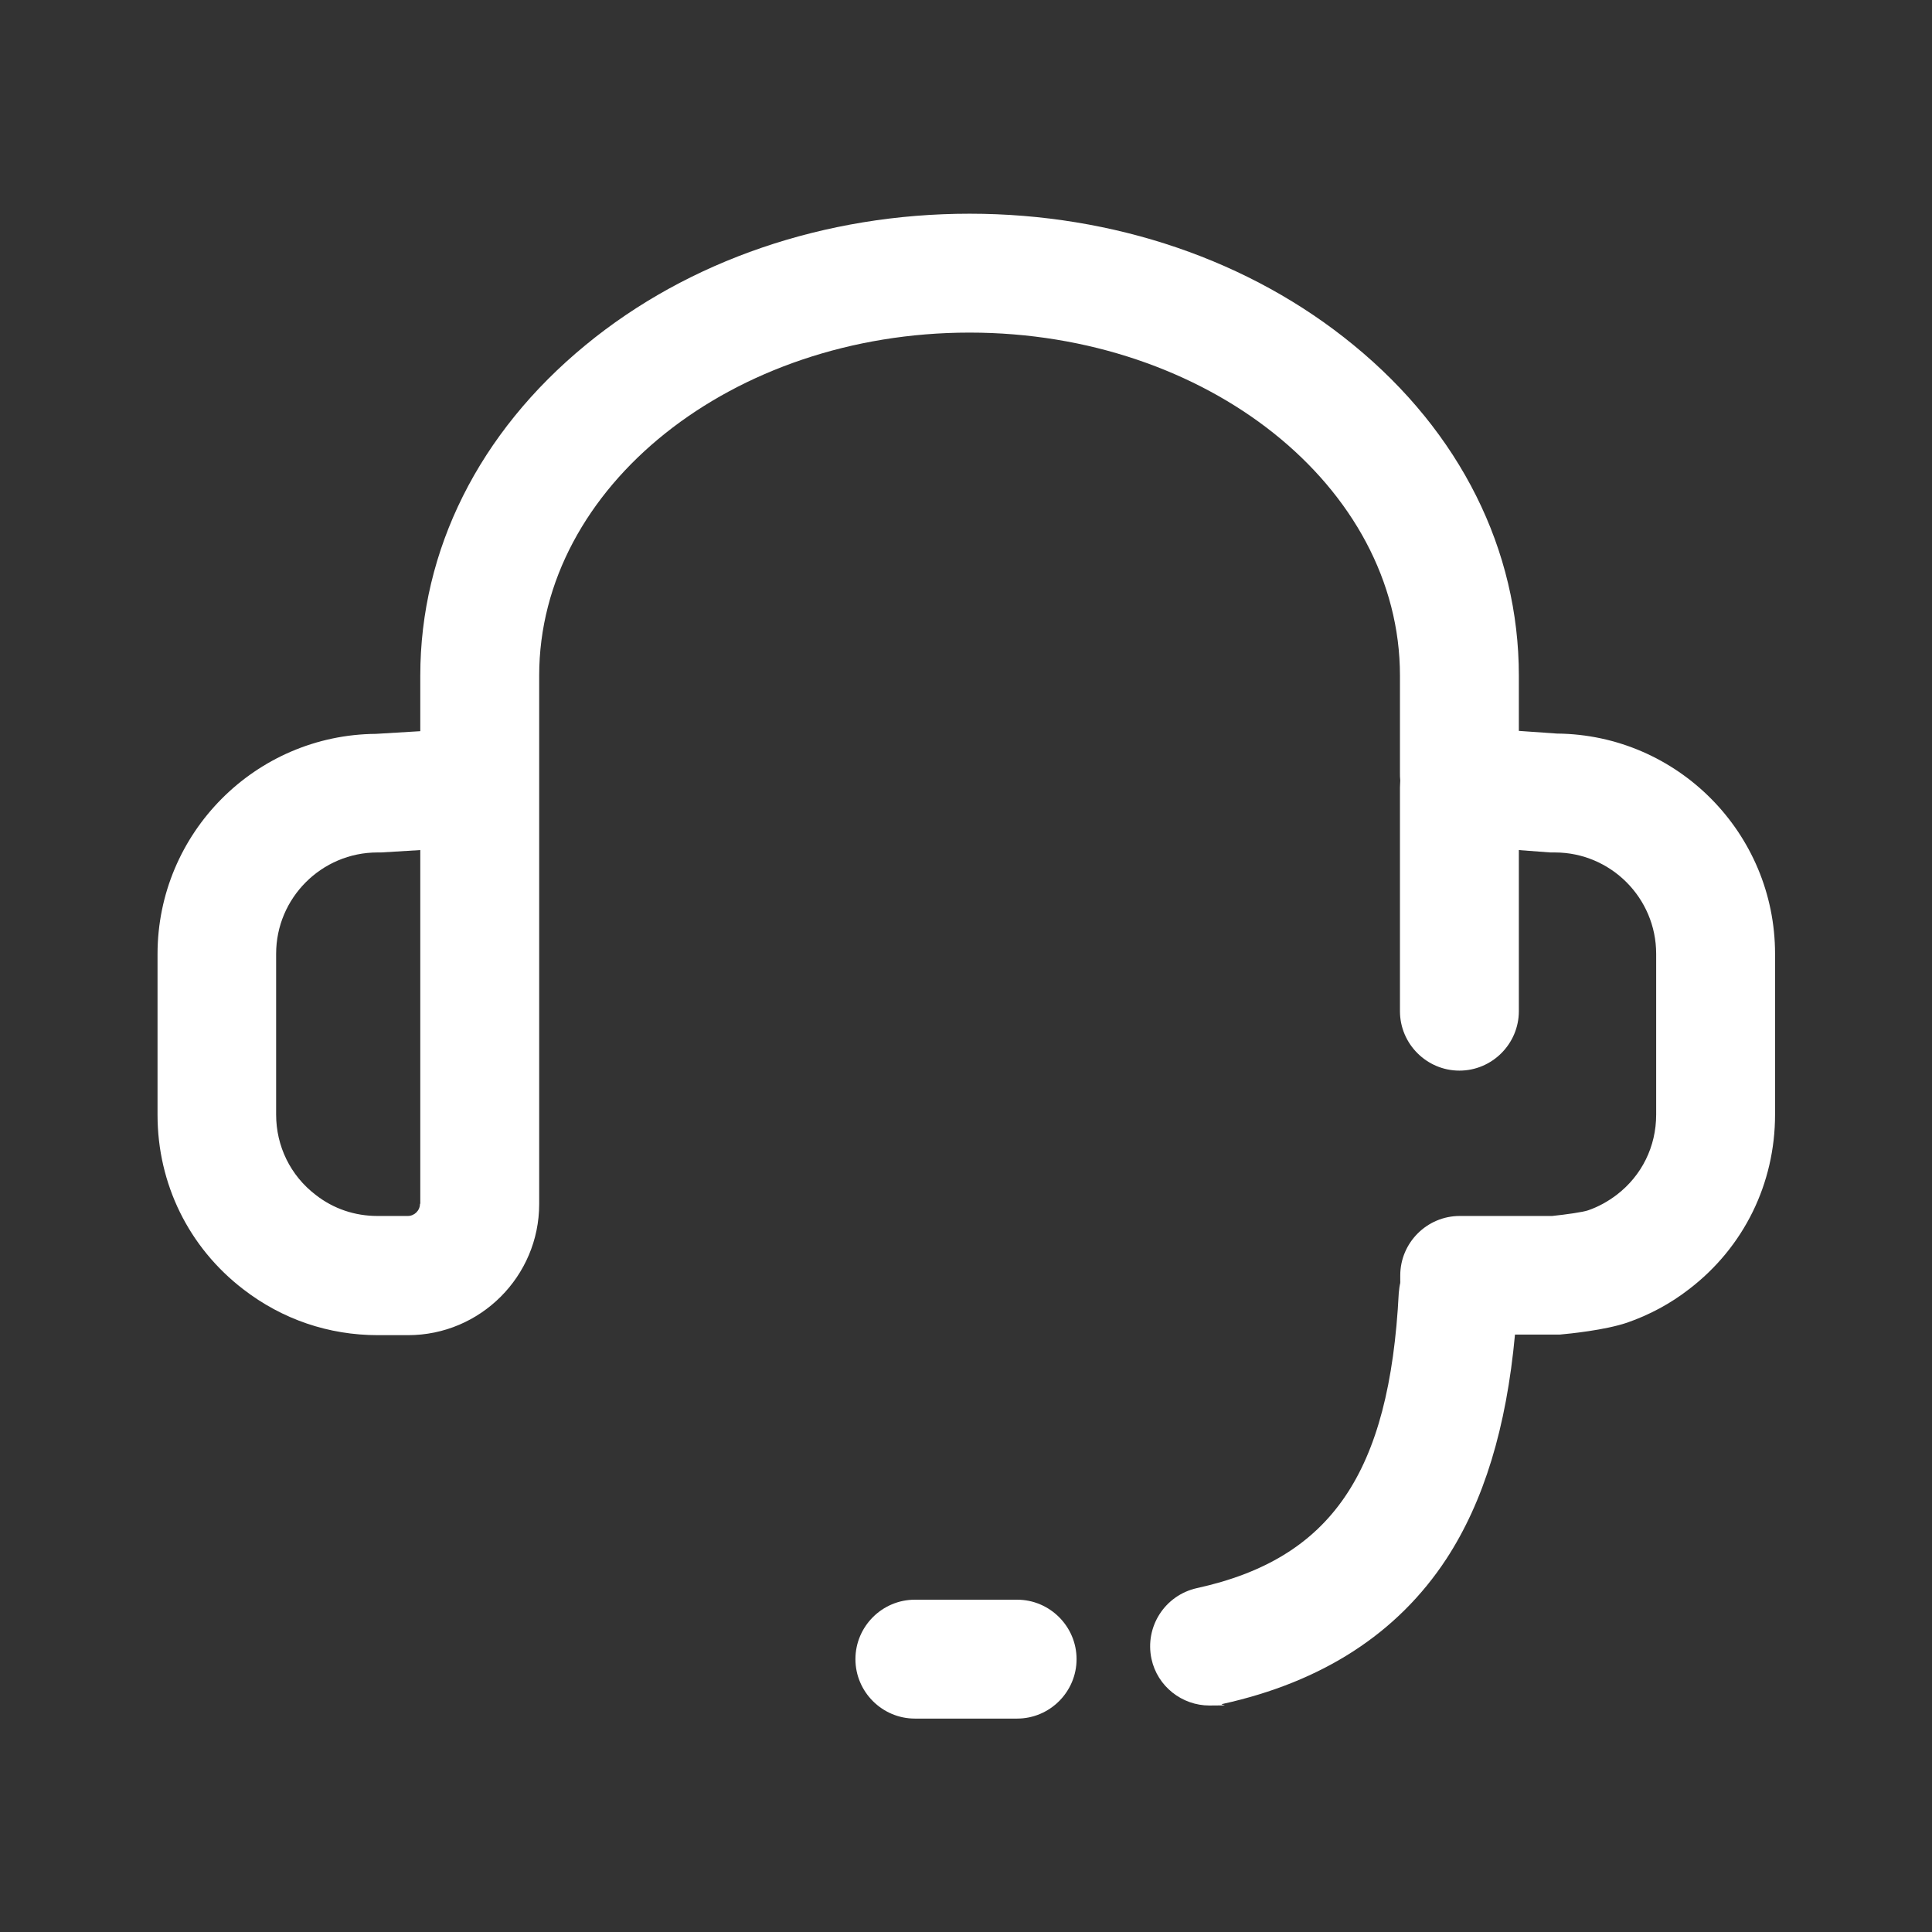 <?xml version="1.0" encoding="UTF-8"?>
<svg id="Layer_1" xmlns="http://www.w3.org/2000/svg" version="1.1" viewBox="0 0 650 650">
  <rect x="0" y="0" width="650" height="650" fill="#333333" stroke="none"/>
  <!-- Generator: Adobe Illustrator 29.0.1, SVG Export Plug-In . SVG Version: 2.1.0 Build 192)  -->
  <defs>
    <style>
      .st0 {
        fill: #fff;
      }
    </style>
  </defs>
  <path class="st0" d="M523.8,246.8l-12.8-.9v-18.6c0-42.3-19.7-81.8-55.6-111.2-34.7-28.5-80.6-44.2-129.2-44.2s-94.6,15.7-129.2,44.2c-35.8,29.4-55.6,68.9-55.6,111.2v18.7l-14.9.9c-40.6.3-73.5,33.4-73.5,74.1v54.1c0,23.2,10.5,44.6,28.9,58.7,13.1,10.1,28.7,15.4,45.2,15.4h10.2c24.3,0,44.1-19.8,44.1-44.1v-140c0,0,0-.1,0-.2h0v-37.6c0-63.6,65-115.4,144.8-115.4s144.8,51.8,144.8,115.4v32.7c0,.9,0,1.7.1,2.6,0,.7-.1,1.5-.1,2.3v75.3c0,11,9,20,20,20s20-9,20-20v-54.2l10.6.8c.5,0,1,0,1.5,0,18.8,0,34.1,15.3,34.1,34.1v54.1c0,10.7-4.8,20.5-13.3,27-2.9,2.2-6.1,4-9.6,5.2-1.7.6-7.3,1.4-12.1,1.9h-31.1c-11,0-20,9-20,20s0,1.4.1,2.1c-.3,1.2-.5,2.5-.6,3.8-3.1,60.7-22.8,89.4-67.9,99.3-10.8,2.4-17.6,13-15.3,23.8,2,9.3,10.3,15.7,19.5,15.7s2.9-.2,4.3-.5c33.7-7.4,59-23.8,75.4-48.8,12.6-19.3,20.2-44.1,23.1-75.5h13.4c.6,0,1.1,0,1.7,0,3.4-.3,15.2-1.5,22.6-4,7.5-2.6,14.6-6.4,20.9-11.3,18.4-14.1,28.9-35.5,28.9-58.7v-54.1c0-40.6-32.8-73.7-73.3-74.1ZM141.3,405c0,2.3-1.9,4.1-4.1,4.1h-10.2c-7.6,0-14.8-2.4-20.8-7.1-8.5-6.5-13.3-16.4-13.3-27v-54.1c0-18.8,15.3-34.1,34.1-34.1s.8,0,1.2,0l13.2-.8v119Z"/>
  <path class="st0" d="M342.2,538.2h-34.4c-11,0-20,9-20,20s9,20,20,20h34.4c11,0,20-9,20-20s-9-20-20-20Z"/>
</svg>